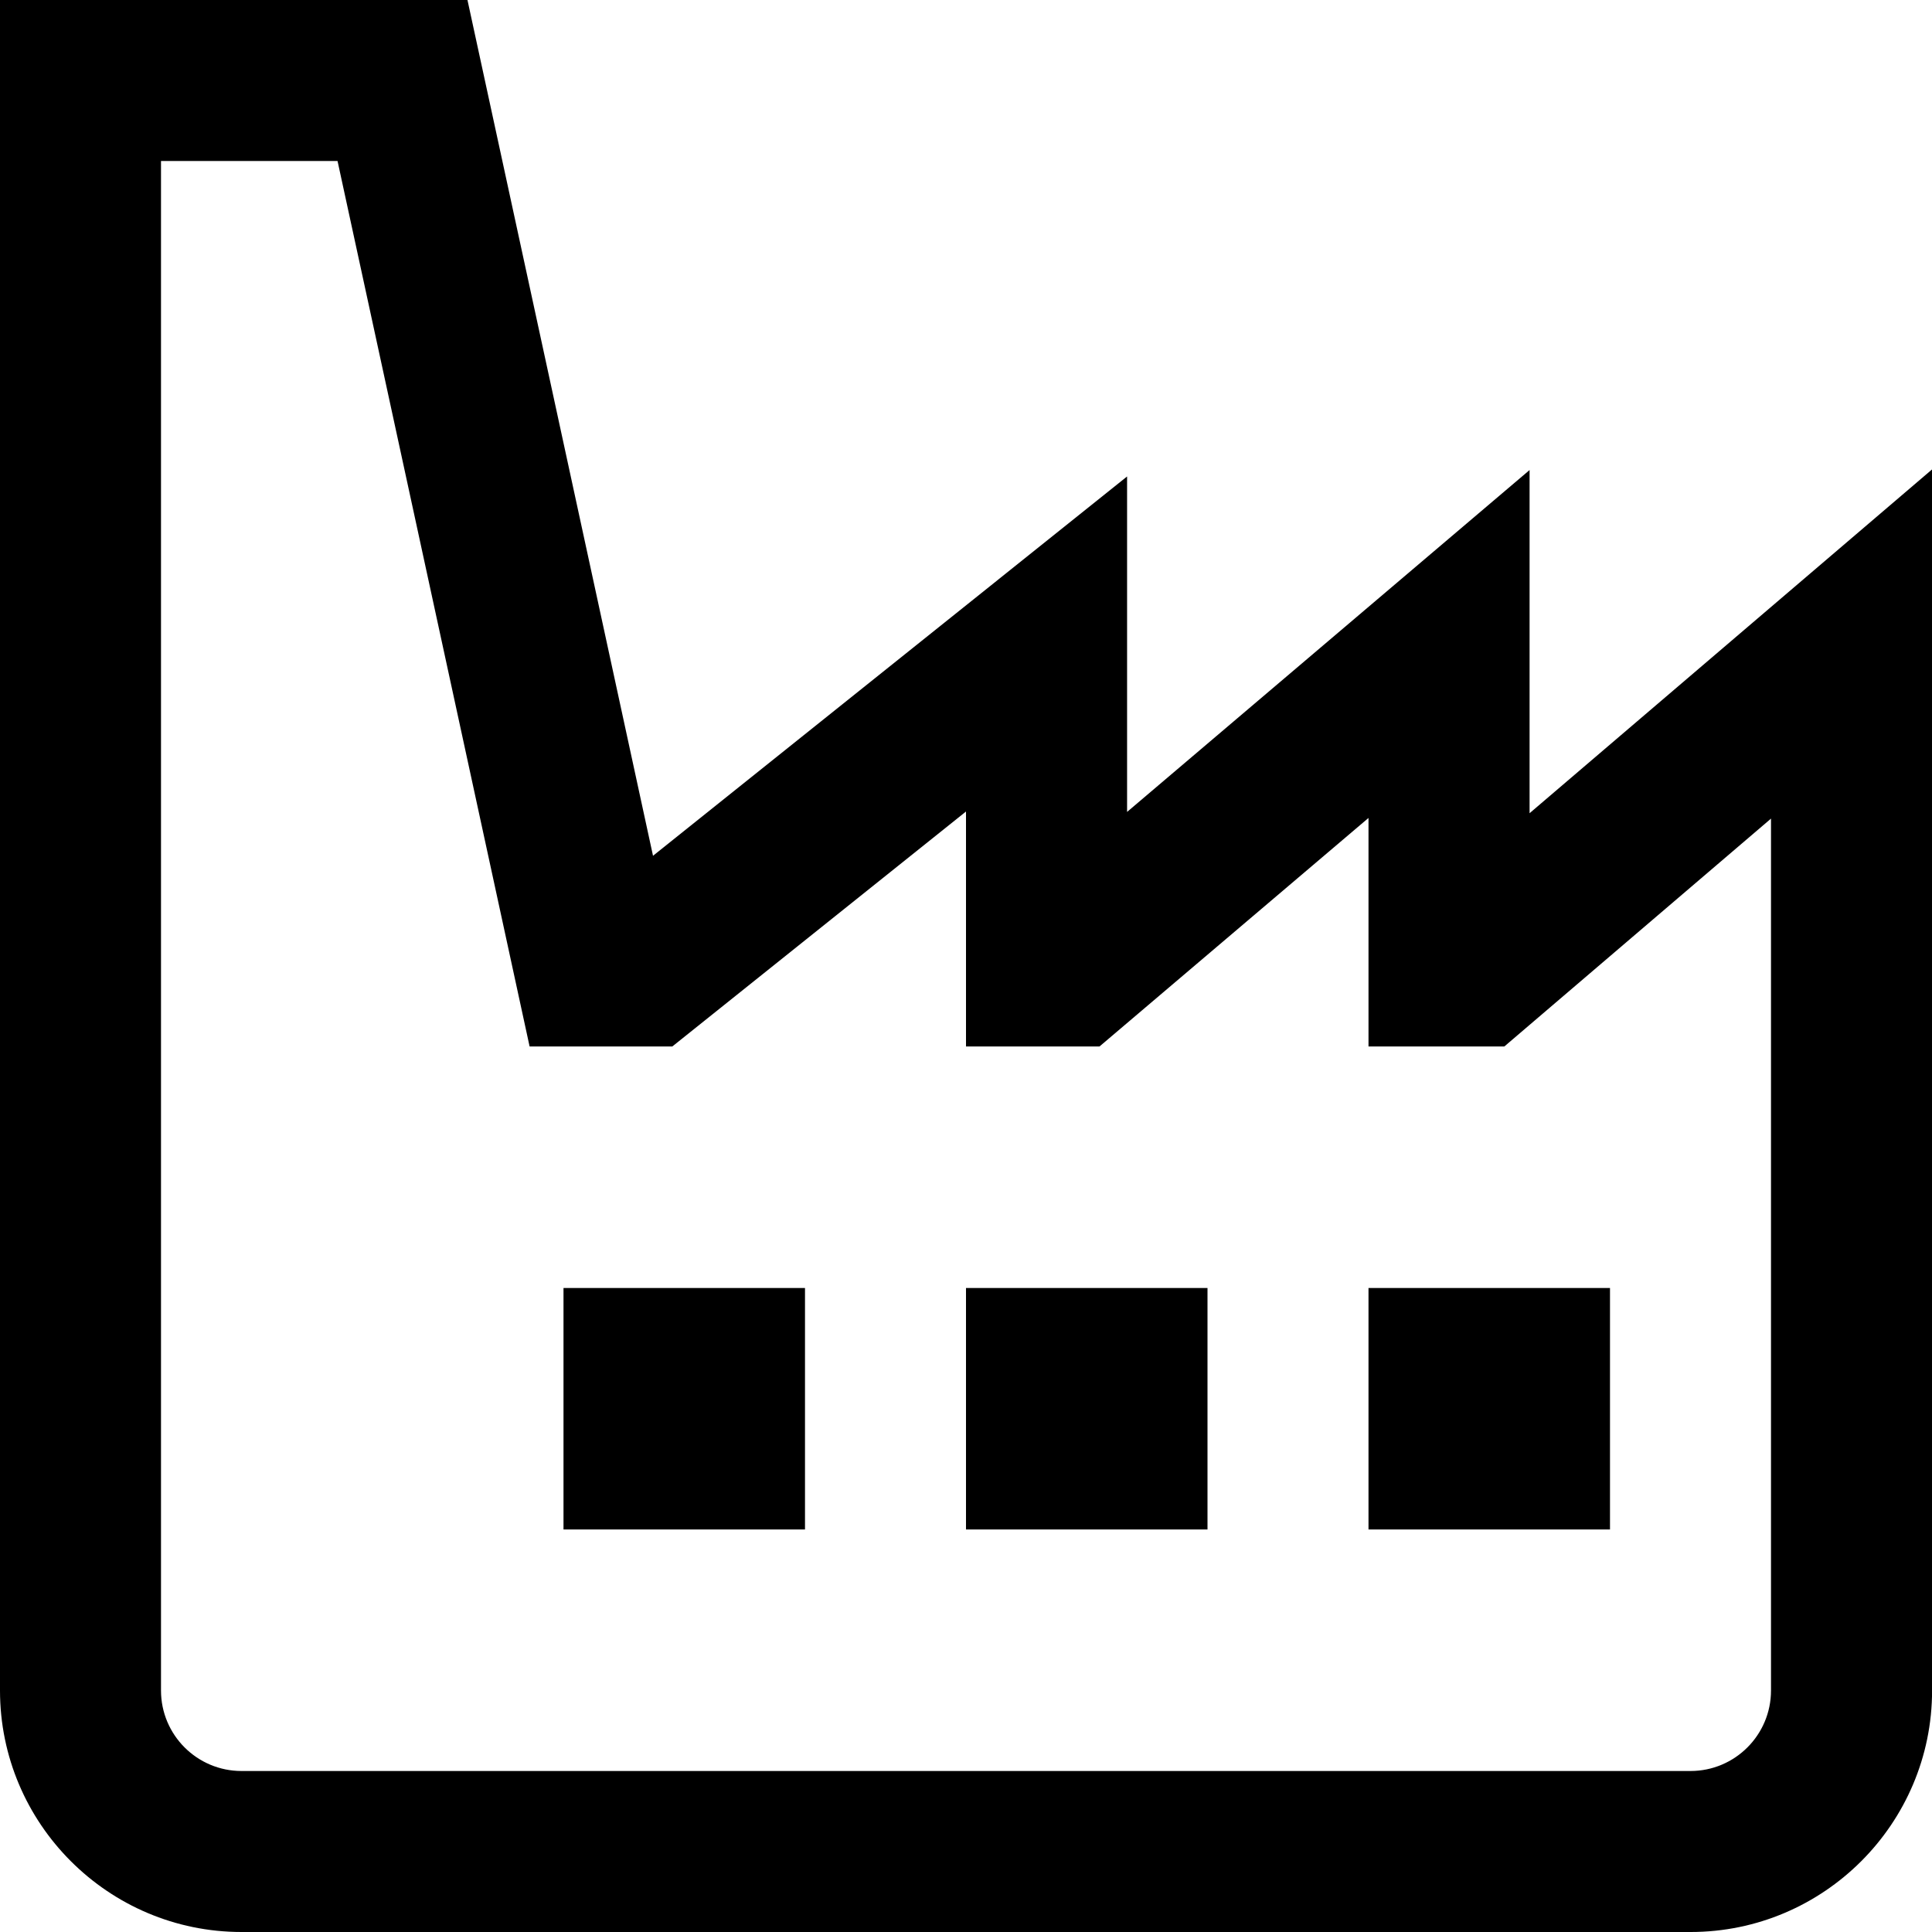 <?xml version="1.0" encoding="UTF-8"?>
<svg xmlns="http://www.w3.org/2000/svg" id="Layer_1" data-name="Layer 1" viewBox="0 0 24 24" width="512" height="512"><path d="M21,24H3c-1.654,0-3-1.346-3-3V0H5.807l2.305,10.631,5.889-4.712v4.167l5-4.247v4.263l5-4.271v15.169c0,1.654-1.346,3-3,3ZM2,2V21c0,.552,.448,1,1,1H21c.552,0,1-.448,1-1V10.169l-3.313,2.831h-1.687v-2.839l-3.342,2.839h-1.658v-2.919l-3.649,2.919h-1.772L4.193,2H2Zm8,14h-3v3h3v-3Zm5,0h-3v3h3v-3Zm5,0h-3v3h3v-3Z"/></svg>
